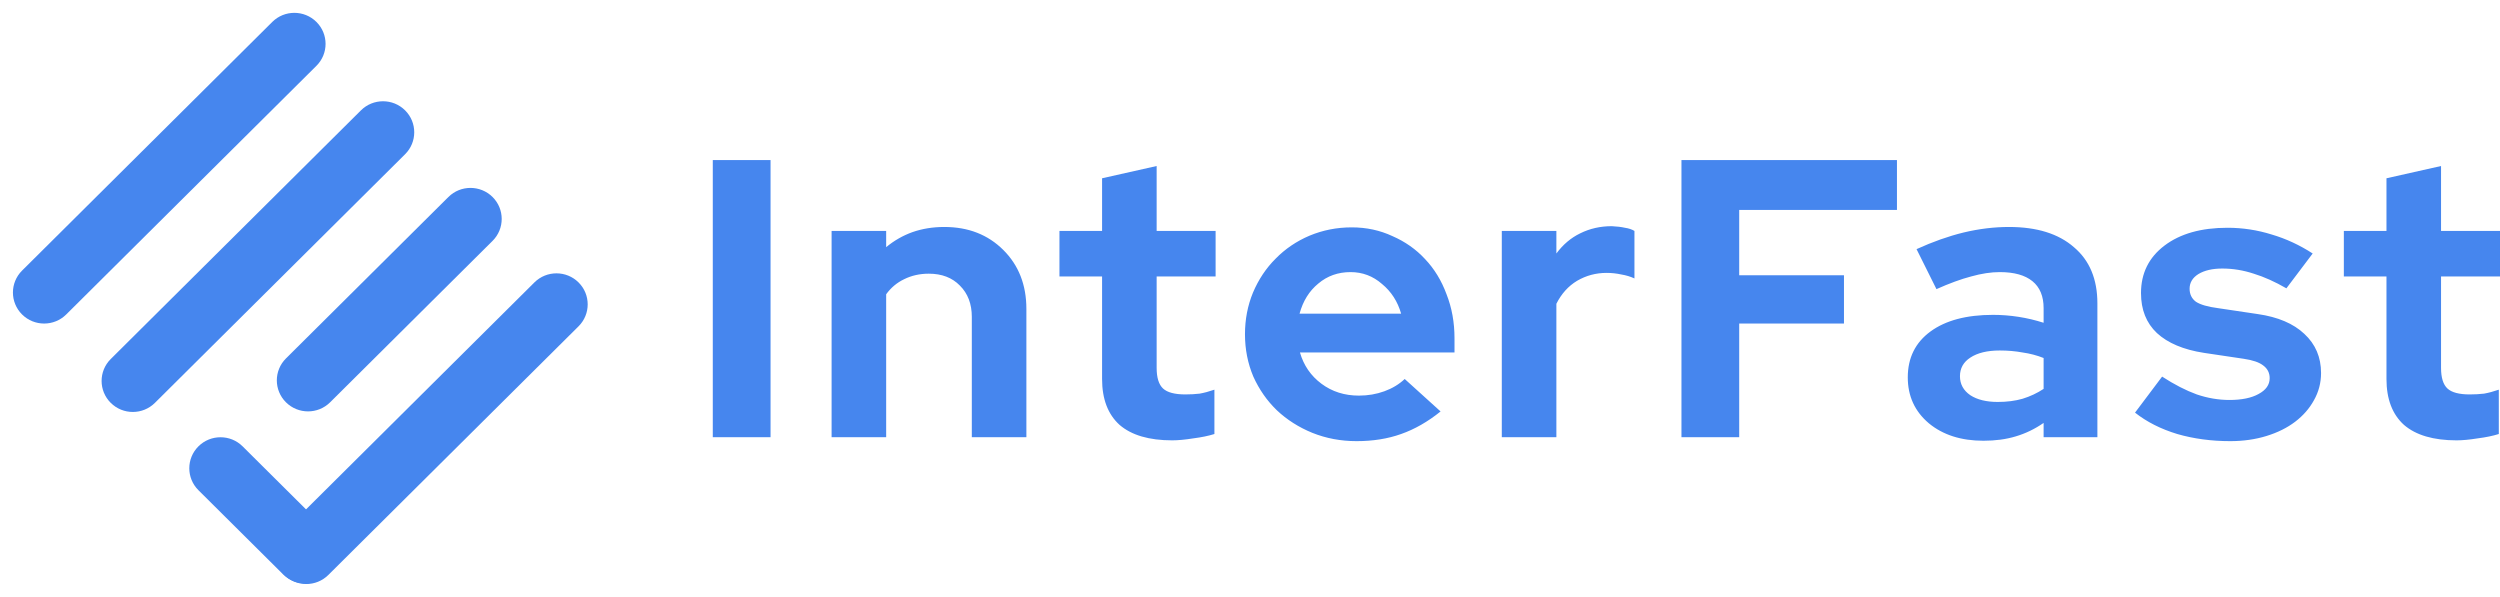 <svg width="1800" height="430" viewBox="0 0 1800 430" fill="none" xmlns="http://www.w3.org/2000/svg">
<path d="M196.036 15.796L15.894 194.82C7.115 203.544 7.115 217.688 15.894 226.412L15.894 226.412C24.672 235.136 38.905 235.136 47.684 226.412L227.826 47.389C236.605 38.664 236.605 24.52 227.826 15.796C219.048 7.072 204.815 7.072 196.036 15.796Z" fill="#4686EE"/>
<path d="M259.881 79.453L79.739 258.477C70.96 267.201 70.96 281.346 79.739 290.07L79.739 290.07C88.517 298.794 102.75 298.794 111.528 290.07L291.671 111.046C300.449 102.322 300.449 88.177 291.671 79.453C282.892 70.729 268.659 70.729 259.881 79.453Z" fill="#4686EE"/>
<path d="M384.763 203.349L204.62 382.373C195.842 391.097 195.842 405.241 204.62 413.965L204.621 413.965C213.399 422.689 227.632 422.689 236.41 413.965L416.553 234.941C425.331 226.217 425.331 212.073 416.553 203.349C407.774 194.625 393.541 194.625 384.763 203.349Z" fill="#4686EE"/>
<path d="M322.854 141.839L205.898 258.069C197.119 266.793 197.119 280.937 205.898 289.661L205.898 289.661C214.676 298.385 228.909 298.385 237.688 289.661L354.644 173.431C363.422 164.707 363.422 150.563 354.644 141.839C345.865 133.115 331.633 133.115 322.854 141.839Z" fill="#4686EE"/>
<path d="M142.88 352.958L203.81 413.51C212.589 422.234 226.821 422.234 235.6 413.51L235.6 413.51C244.379 404.786 244.378 390.642 235.6 381.918L174.67 321.366C165.891 312.642 151.658 312.642 142.88 321.366L142.88 321.366C134.101 330.09 134.101 344.234 142.88 352.958Z" fill="#4686EE"/>
<path d="M513.209 314.77V115.25H554.796V314.77H513.209ZM598.748 314.77V166.27H638.04V177.956C643.777 173.206 650.086 169.595 656.97 167.125C664.043 164.655 671.692 163.42 679.914 163.42C697.123 163.42 711.271 168.93 722.362 179.951C733.45 190.972 738.997 205.129 738.997 222.42V314.77H699.704V228.121C699.704 218.81 696.836 211.304 691.1 205.604C685.553 199.903 678.096 197.053 668.729 197.053C662.227 197.053 656.299 198.383 650.947 201.043C645.784 203.514 641.482 207.124 638.04 211.874V314.77H598.748ZM793.496 272.87V199.048H762.807V166.27H793.496V128.361L832.788 119.525V166.27H875.236V199.048H832.788V264.89C832.788 271.921 834.32 276.861 837.377 279.711C840.437 282.561 845.792 283.987 853.439 283.987C857.072 283.987 860.514 283.796 863.764 283.416C867.016 282.846 870.552 281.897 874.376 280.566V312.489C870.171 313.82 865.103 314.864 859.175 315.625C853.249 316.574 848.181 317.05 843.974 317.05C827.339 317.05 814.719 313.344 806.115 305.934C797.703 298.332 793.496 287.313 793.496 272.87ZM1037.21 296.243C1028.03 303.653 1018.56 309.069 1008.81 312.489C999.252 315.91 988.543 317.62 976.689 317.62C965.409 317.62 954.797 315.625 944.853 311.634C935.102 307.644 926.592 302.228 919.327 295.388C912.252 288.547 906.613 280.472 902.405 271.16C898.39 261.66 896.383 251.493 896.383 240.662C896.383 230.021 898.295 220.045 902.119 210.734C906.134 201.233 911.583 193.063 918.467 186.222C925.35 179.191 933.476 173.681 942.845 169.69C952.405 165.7 962.54 163.705 973.247 163.705C983.764 163.705 993.516 165.795 1002.5 169.975C1011.68 173.966 1019.52 179.476 1026.02 186.507C1032.71 193.538 1037.87 201.993 1041.51 211.874C1045.33 221.565 1047.24 232.111 1047.24 243.513V253.774H935.962C938.638 263.085 943.801 270.59 951.45 276.291C959.099 281.991 968.085 284.842 978.41 284.842C984.911 284.842 991.029 283.796 996.765 281.706C1002.5 279.617 1007.38 276.67 1011.39 272.87L1037.21 296.243ZM972.387 195.913C963.401 195.913 955.657 198.668 949.155 204.179C942.653 209.499 938.162 216.72 935.675 225.841H1008.81C1006.32 217.1 1001.74 209.974 995.045 204.464C988.543 198.763 980.991 195.913 972.387 195.913ZM1081.29 314.77V166.27H1120.59V182.517C1125.37 176.056 1131.1 171.21 1137.8 167.98C1144.68 164.56 1152.23 162.85 1160.45 162.85C1164.28 163.04 1167.43 163.42 1169.92 163.99C1172.59 164.37 1174.89 165.13 1176.8 166.27V200.473C1173.93 199.143 1170.78 198.193 1167.34 197.623C1163.89 196.863 1160.36 196.483 1156.72 196.483C1149.08 196.483 1142 198.383 1135.5 202.183C1129.19 205.984 1124.22 211.495 1120.59 218.715V314.77H1081.29ZM1210.65 314.77V115.25H1365.81V151.164H1252.23V198.193H1327.66V232.967H1252.23V314.77H1210.65ZM1428.1 317.335C1412.03 317.335 1398.94 313.154 1388.8 304.794C1378.67 296.243 1373.6 285.221 1373.6 271.73C1373.6 257.67 1379.05 246.648 1389.95 238.667C1400.85 230.686 1415.86 226.696 1434.98 226.696C1441.1 226.696 1447.22 227.171 1453.33 228.121C1459.45 229.071 1465.48 230.496 1471.4 232.396V221.85C1471.4 213.3 1468.73 206.839 1463.37 202.469C1458.02 198.098 1450.18 195.913 1439.85 195.913C1433.54 195.913 1426.66 196.958 1419.2 199.048C1411.94 200.948 1403.62 203.989 1394.25 208.169L1379.91 179.381C1391.58 174.061 1402.86 170.07 1413.75 167.41C1424.85 164.75 1435.74 163.42 1446.45 163.42C1466.53 163.42 1482.11 168.265 1493.2 177.956C1504.48 187.457 1510.12 200.948 1510.12 218.43V314.77H1471.4V304.509C1465.09 308.878 1458.4 312.11 1451.33 314.199C1444.44 316.289 1436.7 317.335 1428.1 317.335ZM1411.17 270.875C1411.17 276.576 1413.66 281.136 1418.63 284.557C1423.6 287.786 1430.2 289.402 1438.42 289.402C1444.92 289.402 1450.85 288.641 1456.2 287.122C1461.75 285.412 1466.81 283.037 1471.4 279.996V257.764C1466.62 255.863 1461.56 254.534 1456.2 253.774C1451.04 252.824 1445.59 252.348 1439.85 252.348C1430.87 252.348 1423.79 254.059 1418.63 257.479C1413.66 260.708 1411.17 265.175 1411.17 270.875ZM1537.22 297.098L1556.72 271.16C1565.52 276.861 1573.83 281.136 1581.67 283.987C1589.51 286.646 1597.35 287.977 1605.19 287.977C1613.99 287.977 1620.97 286.552 1626.13 283.701C1631.48 280.851 1634.16 277.052 1634.16 272.3C1634.16 268.501 1632.63 265.46 1629.57 263.179C1626.7 260.899 1622.02 259.283 1615.52 258.334L1586.84 254.059C1572.11 251.778 1560.83 247.027 1552.99 239.807C1545.34 232.587 1541.52 222.991 1541.52 211.019C1541.52 196.768 1547.16 185.367 1558.44 176.816C1569.72 168.265 1584.83 163.99 1603.76 163.99C1614.66 163.99 1625.27 165.605 1635.59 168.835C1645.92 171.876 1655.76 176.436 1665.13 182.517L1646.2 207.599C1637.98 202.848 1630.14 199.333 1622.69 197.053C1615.23 194.583 1607.68 193.348 1600.03 193.348C1592.95 193.348 1587.22 194.678 1582.82 197.338C1578.61 199.998 1576.51 203.514 1576.51 207.884C1576.51 211.874 1578.04 215.01 1581.1 217.29C1584.35 219.38 1589.61 220.9 1596.87 221.85L1625.55 226.126C1640.09 228.216 1651.27 232.967 1659.11 240.377C1667.14 247.788 1671.16 257.194 1671.16 268.595C1671.16 275.627 1669.44 282.182 1665.99 288.262C1662.74 294.153 1658.25 299.284 1652.51 303.653C1646.78 308.023 1639.89 311.443 1631.86 313.914C1623.83 316.385 1615.13 317.62 1605.76 317.62C1592.19 317.62 1579.47 315.91 1567.62 312.489C1555.76 308.878 1545.63 303.748 1537.22 297.098ZM1718.26 272.87V199.048H1687.57V166.27H1718.26V128.361L1757.55 119.525V166.27H1800V199.048H1757.55V264.89C1757.55 271.921 1759.08 276.861 1762.14 279.711C1765.2 282.561 1770.55 283.987 1778.2 283.987C1781.83 283.987 1785.28 283.796 1788.53 283.416C1791.78 282.846 1795.31 281.897 1799.14 280.566V312.489C1794.93 313.82 1789.87 314.864 1783.94 315.625C1778.01 316.574 1772.94 317.05 1768.74 317.05C1752.1 317.05 1739.48 313.344 1730.88 305.934C1722.47 298.332 1718.26 287.313 1718.26 272.87Z" fill="#4686EE"/>
</svg>
